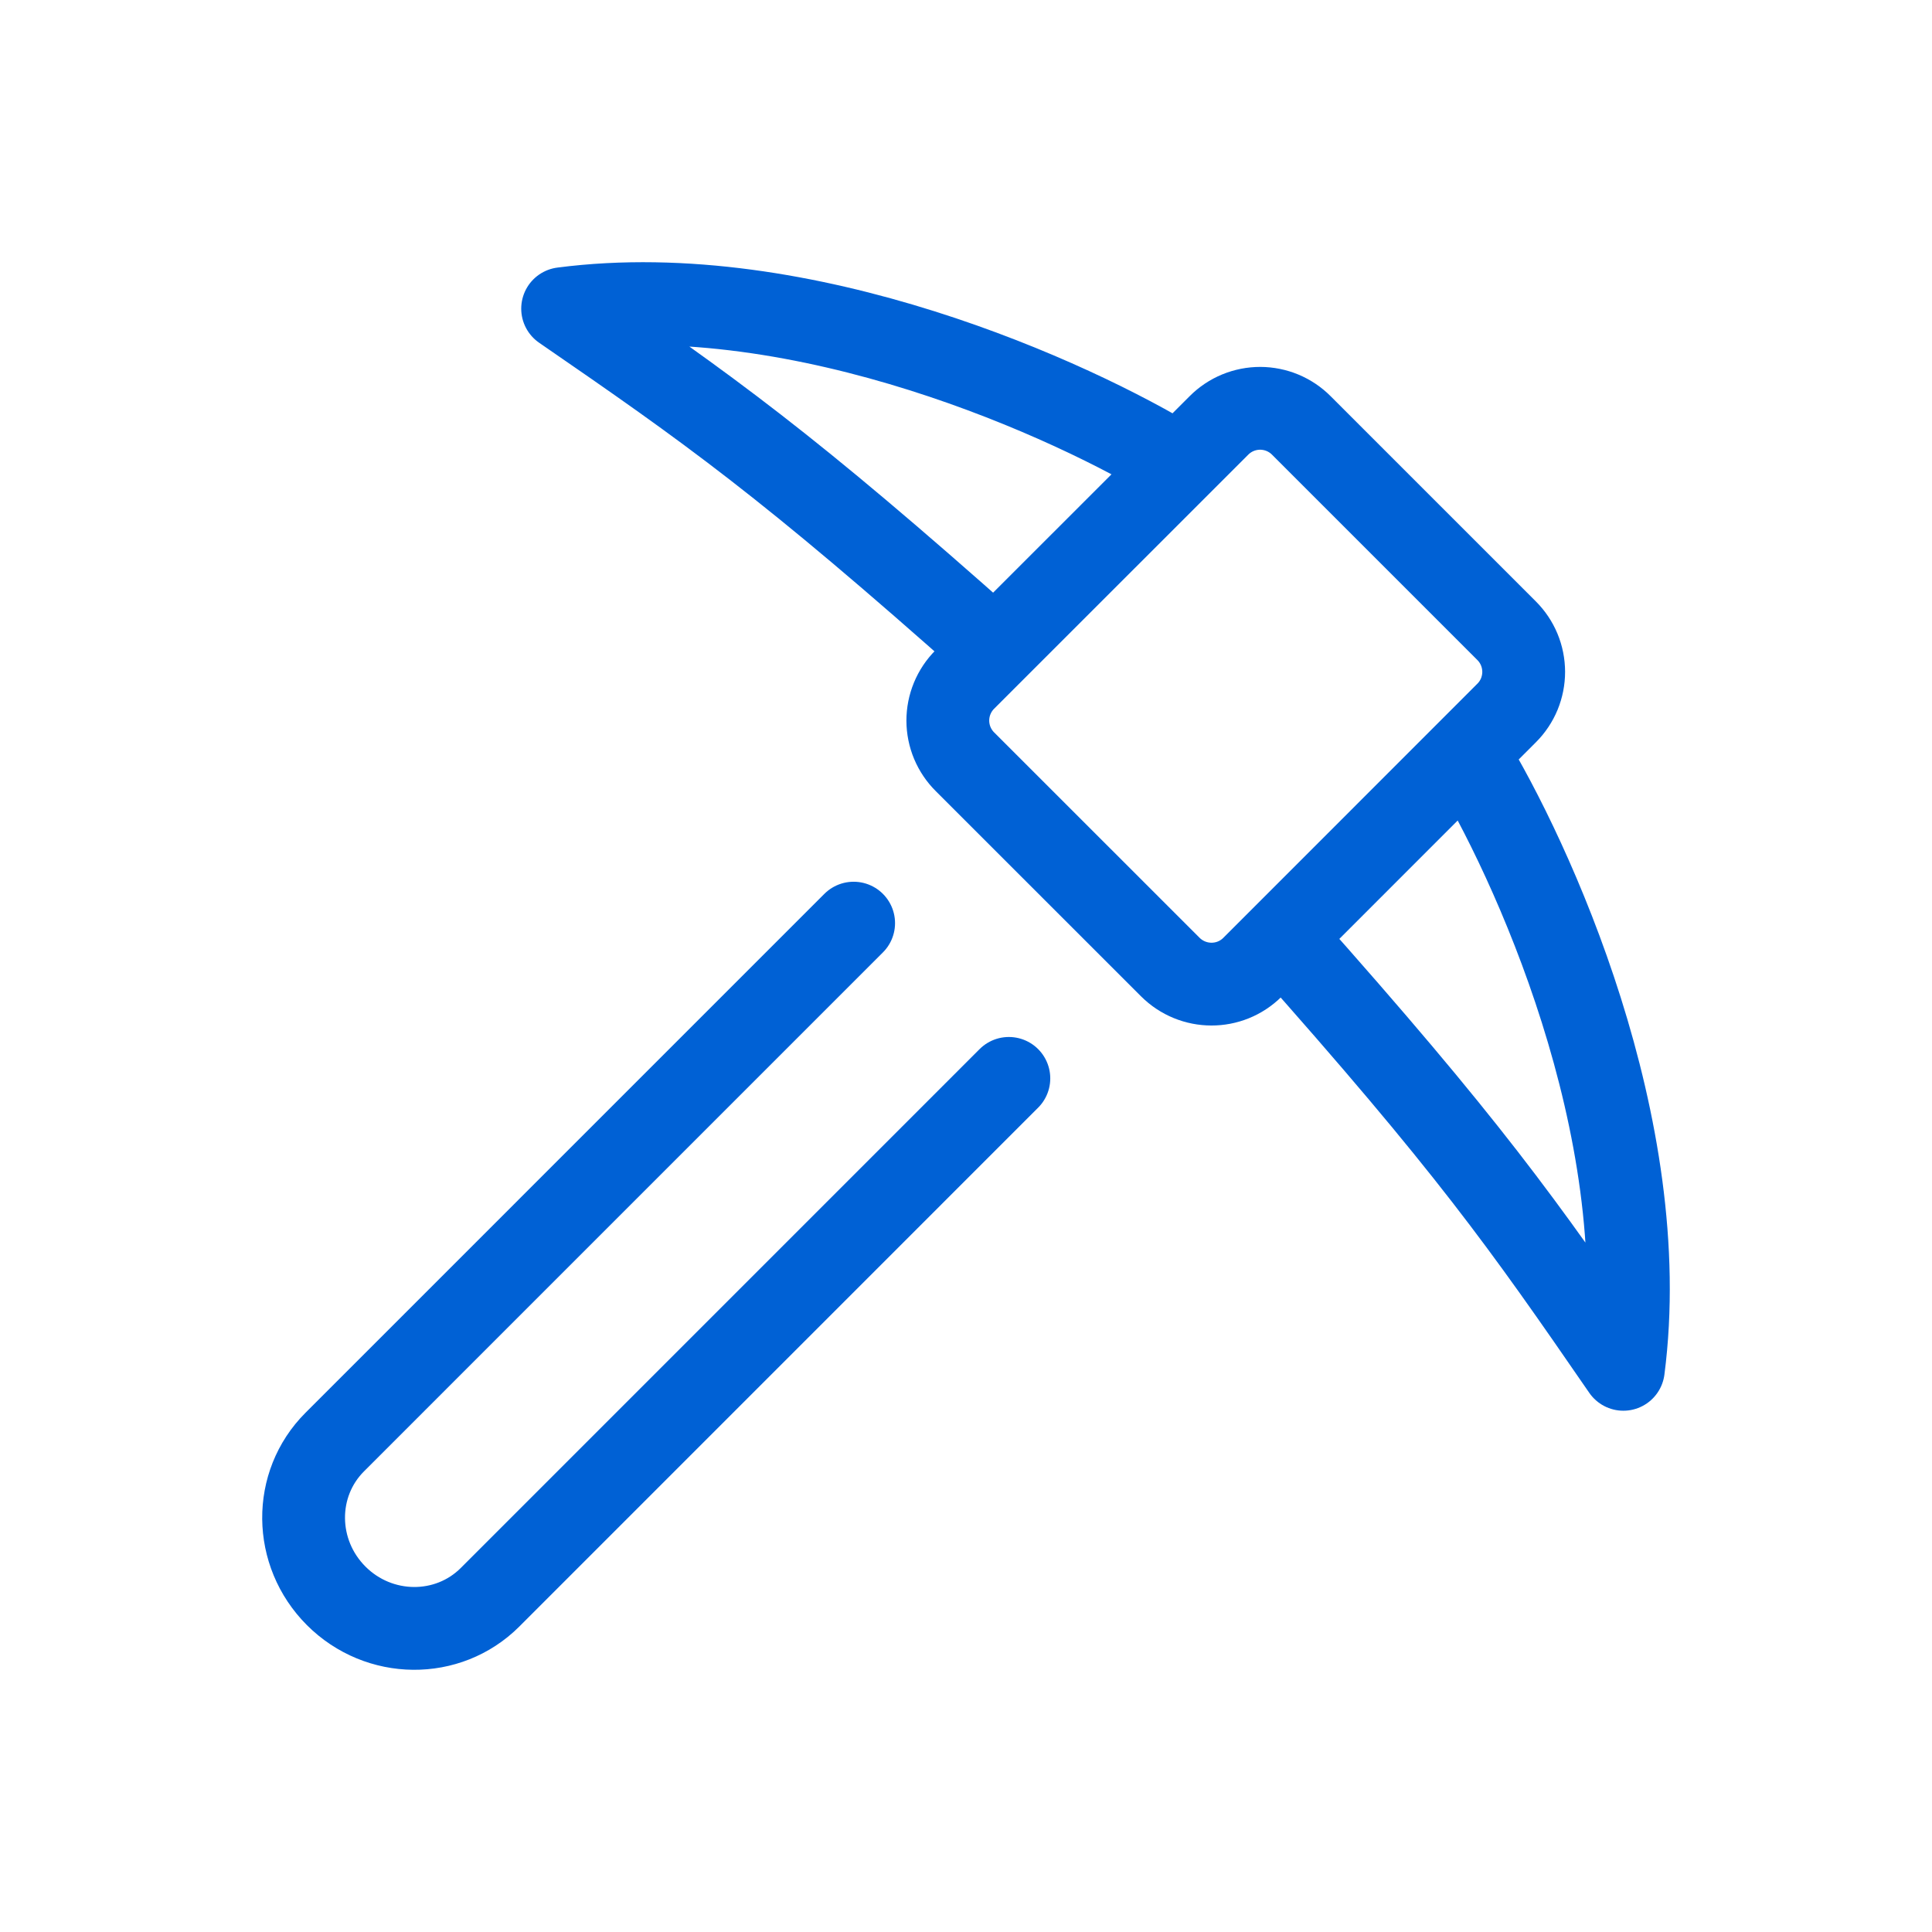 <svg width="70" height="70" viewBox="0 0 70 70" fill="none" xmlns="http://www.w3.org/2000/svg">
<path d="M42.681 16.828C38.892 14.503 29.153 10.044 20.385 11.183C25.691 14.836 28.481 16.799 36.011 23.503M53.172 27.317C55.497 31.109 59.956 40.845 58.817 49.613C55.164 44.309 53.201 41.52 46.497 33.989M30.929 33.447L12.129 52.248C10.603 53.773 10.627 56.267 12.182 57.822C13.734 59.373 16.23 59.395 17.755 57.872L36.553 39.072M34.964 27.602L42.398 35.034C43.225 35.861 44.558 35.864 45.382 35.042L54.59 25.831C54.786 25.635 54.941 25.403 55.047 25.147C55.152 24.891 55.206 24.616 55.206 24.34C55.205 24.063 55.15 23.788 55.044 23.533C54.937 23.277 54.781 23.045 54.585 22.85L47.15 15.415C46.955 15.219 46.723 15.063 46.467 14.956C46.212 14.85 45.938 14.795 45.661 14.794C45.384 14.794 45.11 14.848 44.854 14.953C44.598 15.059 44.365 15.214 44.169 15.41L34.958 24.618C34.762 24.814 34.607 25.047 34.501 25.303C34.395 25.559 34.341 25.834 34.341 26.111C34.342 26.388 34.397 26.663 34.504 26.919C34.611 27.174 34.767 27.407 34.964 27.602Z" stroke="#0061D5" stroke-width="3" stroke-linecap="round" stroke-linejoin="round"/>
</svg>
